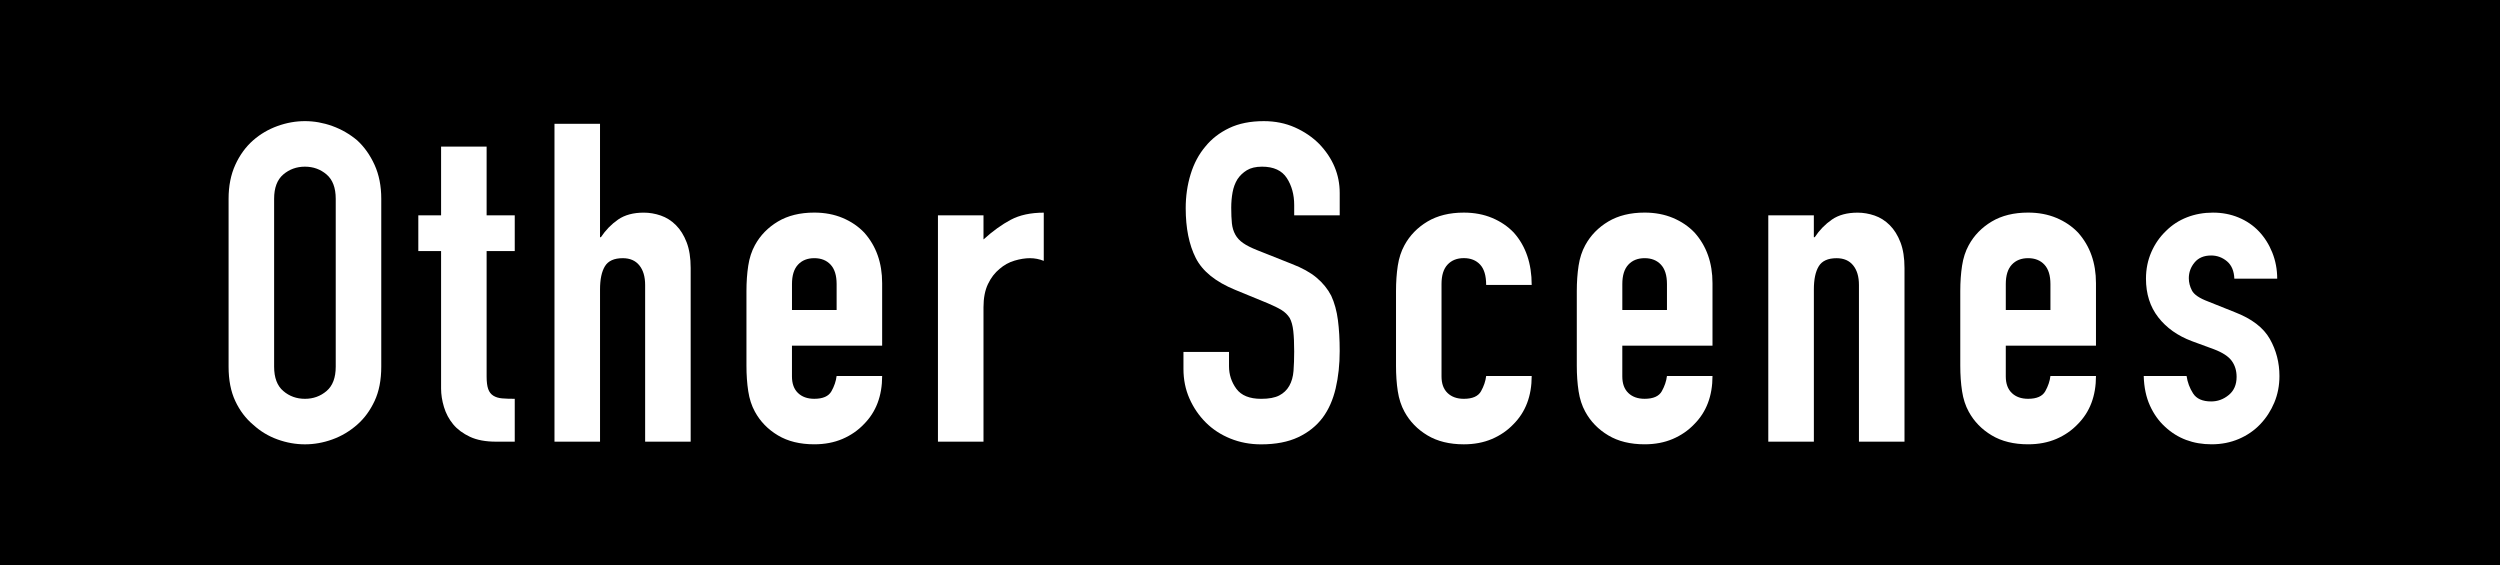<?xml version="1.0" encoding="UTF-8"?><svg id="_レイヤー_2" xmlns="http://www.w3.org/2000/svg" width="168" height="38" viewBox="0 0 168 38"><defs><style>.cls-1{fill:#000;}.cls-1,.cls-2{stroke-width:0px;}.cls-2{fill:#fff;}</style></defs><g id="desgin"><rect class="cls-1" width="168" height="38"/><path class="cls-2" d="M15.361,13.359c0-.859.15-1.62.45-2.279.3-.66.7-1.21,1.2-1.65.48-.42,1.024-.739,1.635-.96.61-.22,1.225-.33,1.845-.33s1.234.11,1.845.33c.61.221,1.165.54,1.665.96.48.44.87.99,1.17,1.65.3.659.45,1.42.45,2.279v11.28c0,.9-.15,1.67-.45,2.31-.3.641-.69,1.171-1.17,1.591-.5.439-1.055.77-1.665.989-.61.221-1.225.33-1.845.33s-1.235-.109-1.845-.33c-.61-.22-1.155-.55-1.635-.989-.5-.42-.9-.95-1.2-1.591-.3-.64-.45-1.409-.45-2.31v-11.28ZM18.421,24.64c0,.74.205,1.285.615,1.635.41.351.895.525,1.455.525s1.045-.175,1.455-.525c.41-.35.615-.895.615-1.635v-11.28c0-.739-.205-1.284-.615-1.635-.41-.35-.896-.525-1.455-.525s-1.045.176-1.455.525c-.41.351-.615.896-.615,1.635v11.28Z"/><path class="cls-2" d="M29.641,14.47v-4.62h3.06v4.62h1.89v2.4h-1.89v8.43c0,.36.035.641.105.84.07.2.185.351.345.45.16.101.355.16.585.18.229.021.515.03.855.03v2.88h-1.26c-.701,0-1.286-.109-1.755-.33-.47-.22-.845-.5-1.125-.84-.28-.34-.485-.725-.615-1.155-.13-.43-.195-.845-.195-1.245v-9.239h-1.53v-2.4h1.53Z"/><path class="cls-2" d="M37.261,29.68V8.319h3.06v7.62h.06c.32-.479.705-.874,1.155-1.185.45-.31,1.024-.465,1.725-.465.38,0,.76.064,1.141.194.379.131.72.346,1.02.646s.54.686.72,1.155c.181.47.271,1.045.271,1.725v11.67h-3.06v-10.53c0-.56-.131-1-.391-1.319-.26-.32-.63-.48-1.11-.48-.581,0-.98.18-1.2.54-.22.36-.33.88-.33,1.56v10.23h-3.06Z"/><path class="cls-2" d="M59.281,23.229h-6.061v2.07c0,.479.135.851.405,1.11.27.26.635.39,1.095.39.58,0,.965-.17,1.155-.51.189-.34.305-.68.345-1.021h3.061c0,1.34-.41,2.42-1.23,3.24-.4.42-.88.75-1.439.99-.561.239-1.19.359-1.891.359-.96,0-1.775-.199-2.444-.6-.671-.4-1.186-.93-1.546-1.59-.22-.4-.37-.86-.449-1.38-.08-.521-.12-1.09-.12-1.71v-5.011c0-.619.04-1.189.12-1.71.079-.52.229-.979.449-1.38.36-.66.875-1.189,1.546-1.59.669-.399,1.484-.6,2.444-.6.7,0,1.335.12,1.905.359.57.24,1.055.57,1.455.99.8.9,1.2,2.03,1.2,3.39v4.2ZM53.221,20.83h3v-1.74c0-.58-.135-1.015-.405-1.305-.27-.29-.635-.436-1.095-.436s-.825.146-1.095.436c-.271.29-.405.725-.405,1.305v1.74Z"/><path class="cls-2" d="M63.03,29.68v-15.21h3.061v1.62c.619-.56,1.229-1,1.83-1.32.6-.319,1.339-.479,2.22-.479v3.239c-.3-.119-.61-.18-.93-.18s-.666.056-1.035.165c-.37.11-.705.295-1.005.555-.32.261-.581.601-.78,1.021-.2.42-.3.94-.3,1.56v9.03h-3.061Z"/><path class="cls-2" d="M90.03,14.47h-3.06v-.69c0-.699-.165-1.305-.495-1.814s-.885-.766-1.665-.766c-.42,0-.761.081-1.021.24-.26.16-.47.36-.63.601-.16.26-.27.555-.33.885-.06.33-.09.675-.09,1.035,0,.42.016.77.045,1.05.03.28.105.53.226.75.12.221.295.41.524.57s.545.319.945.479l2.34.93c.68.261,1.23.565,1.65.915.42.351.75.756.989,1.216.221.479.37,1.024.45,1.635s.12,1.305.12,2.085c0,.899-.09,1.735-.27,2.505-.181.771-.471,1.425-.87,1.965-.42.561-.971,1-1.65,1.32-.68.319-1.51.479-2.49.479-.739,0-1.43-.13-2.069-.39-.641-.26-1.19-.62-1.65-1.08s-.825-.995-1.095-1.604c-.271-.61-.405-1.275-.405-1.995v-1.141h3.061v.96c0,.561.165,1.065.494,1.516.33.449.886.675,1.665.675.521,0,.925-.075,1.216-.226.289-.149.515-.364.675-.645.159-.28.255-.615.285-1.005.029-.39.045-.825.045-1.305,0-.561-.021-1.021-.061-1.381-.04-.359-.12-.649-.239-.869-.141-.221-.326-.4-.556-.54s-.535-.29-.915-.45l-2.189-.9c-1.32-.54-2.205-1.255-2.655-2.145s-.675-2.005-.675-3.346c0-.799.109-1.56.33-2.279.22-.721.55-1.34.989-1.86.421-.52.955-.935,1.605-1.245.649-.31,1.425-.465,2.325-.465.76,0,1.455.141,2.085.42.63.28,1.175.65,1.635,1.11.92.96,1.38,2.06,1.38,3.3v1.5Z"/><path class="cls-2" d="M96.87,25.3c0,.479.135.851.405,1.11.27.26.635.39,1.095.39.58,0,.965-.17,1.155-.51.189-.34.305-.68.345-1.021h3.06c0,1.34-.41,2.42-1.229,3.24-.4.42-.881.75-1.44.99-.56.239-1.189.359-1.89.359-.96,0-1.775-.199-2.445-.6s-1.185-.93-1.545-1.59c-.22-.4-.37-.86-.45-1.38-.08-.521-.119-1.09-.119-1.71v-5.011c0-.619.039-1.189.119-1.71.08-.52.23-.979.45-1.38.36-.66.875-1.189,1.545-1.59.67-.399,1.485-.6,2.445-.6.7,0,1.335.12,1.905.359.569.24,1.055.57,1.455.99.8.9,1.199,2.07,1.199,3.51h-3.06c0-.619-.135-1.074-.405-1.364-.27-.29-.635-.436-1.095-.436s-.825.146-1.095.436c-.271.29-.405.725-.405,1.305v6.21Z"/><path class="cls-2" d="M115.08,23.229h-6.061v2.07c0,.479.135.851.405,1.11.27.26.635.39,1.095.39.58,0,.965-.17,1.155-.51.189-.34.305-.68.345-1.021h3.061c0,1.34-.41,2.42-1.23,3.24-.4.42-.88.75-1.439.99-.561.239-1.19.359-1.891.359-.96,0-1.775-.199-2.444-.6-.671-.4-1.186-.93-1.546-1.59-.22-.4-.37-.86-.449-1.38-.08-.521-.12-1.09-.12-1.71v-5.011c0-.619.04-1.189.12-1.71.079-.52.229-.979.449-1.38.36-.66.875-1.189,1.546-1.59.669-.399,1.484-.6,2.444-.6.7,0,1.335.12,1.905.359.57.24,1.055.57,1.455.99.8.9,1.2,2.03,1.2,3.39v4.2ZM109.02,20.83h3v-1.74c0-.58-.135-1.015-.405-1.305-.27-.29-.635-.436-1.095-.436s-.825.146-1.095.436c-.271.29-.405.725-.405,1.305v1.74Z"/><path class="cls-2" d="M118.829,29.68v-15.21h3.061v1.47h.06c.319-.479.705-.874,1.155-1.185.45-.31,1.024-.465,1.725-.465.38,0,.76.064,1.141.194.379.131.72.346,1.02.646s.54.686.72,1.155c.181.47.271,1.045.271,1.725v11.67h-3.061v-10.53c0-.56-.13-1-.39-1.319-.26-.32-.63-.48-1.11-.48-.58,0-.979.18-1.199.54-.221.36-.33.88-.33,1.56v10.23h-3.061Z"/><path class="cls-2" d="M140.85,23.229h-6.061v2.07c0,.479.135.851.405,1.11.27.26.635.39,1.095.39.58,0,.965-.17,1.155-.51.189-.34.305-.68.345-1.021h3.061c0,1.34-.41,2.42-1.23,3.24-.4.42-.88.75-1.439.99-.561.239-1.19.359-1.891.359-.96,0-1.775-.199-2.444-.6-.671-.4-1.186-.93-1.546-1.59-.22-.4-.37-.86-.449-1.38-.08-.521-.12-1.09-.12-1.71v-5.011c0-.619.04-1.189.12-1.71.079-.52.229-.979.449-1.38.36-.66.875-1.189,1.546-1.59.669-.399,1.484-.6,2.444-.6.7,0,1.335.12,1.905.359.57.24,1.055.57,1.455.99.8.9,1.2,2.03,1.2,3.39v4.2ZM134.789,20.83h3v-1.74c0-.58-.135-1.015-.405-1.305-.27-.29-.635-.436-1.095-.436s-.825.146-1.095.436c-.271.29-.405.725-.405,1.305v1.74Z"/><path class="cls-2" d="M150.148,18.729c-.02-.52-.185-.909-.494-1.17-.311-.26-.666-.39-1.065-.39-.48,0-.851.155-1.11.465-.26.311-.39.665-.39,1.064,0,.281.07.556.21.825.14.271.5.516,1.08.735l1.8.72c1.141.44,1.925,1.04,2.355,1.8.43.761.645,1.591.645,2.49,0,.641-.115,1.235-.345,1.785-.23.551-.545,1.035-.945,1.455s-.88.75-1.439.99c-.561.239-1.17.359-1.83.359-1.24,0-2.28-.39-3.12-1.17-.42-.38-.761-.854-1.021-1.425s-.4-1.234-.42-1.995h2.88c.061.42.205.811.436,1.17.229.36.635.54,1.215.54.439,0,.835-.145,1.185-.435.351-.29.525-.695.525-1.215,0-.42-.11-.78-.33-1.08-.22-.301-.62-.56-1.2-.78l-1.47-.54c-.96-.36-1.715-.895-2.265-1.605-.551-.709-.825-1.574-.825-2.595,0-.64.12-1.234.36-1.785.239-.55.569-1.024.989-1.425.4-.399.87-.705,1.41-.915s1.12-.314,1.74-.314,1.194.109,1.725.33c.53.22.985.529,1.365.93s.68.875.9,1.425c.22.551.33,1.136.33,1.755h-2.881Z"/></g></svg>